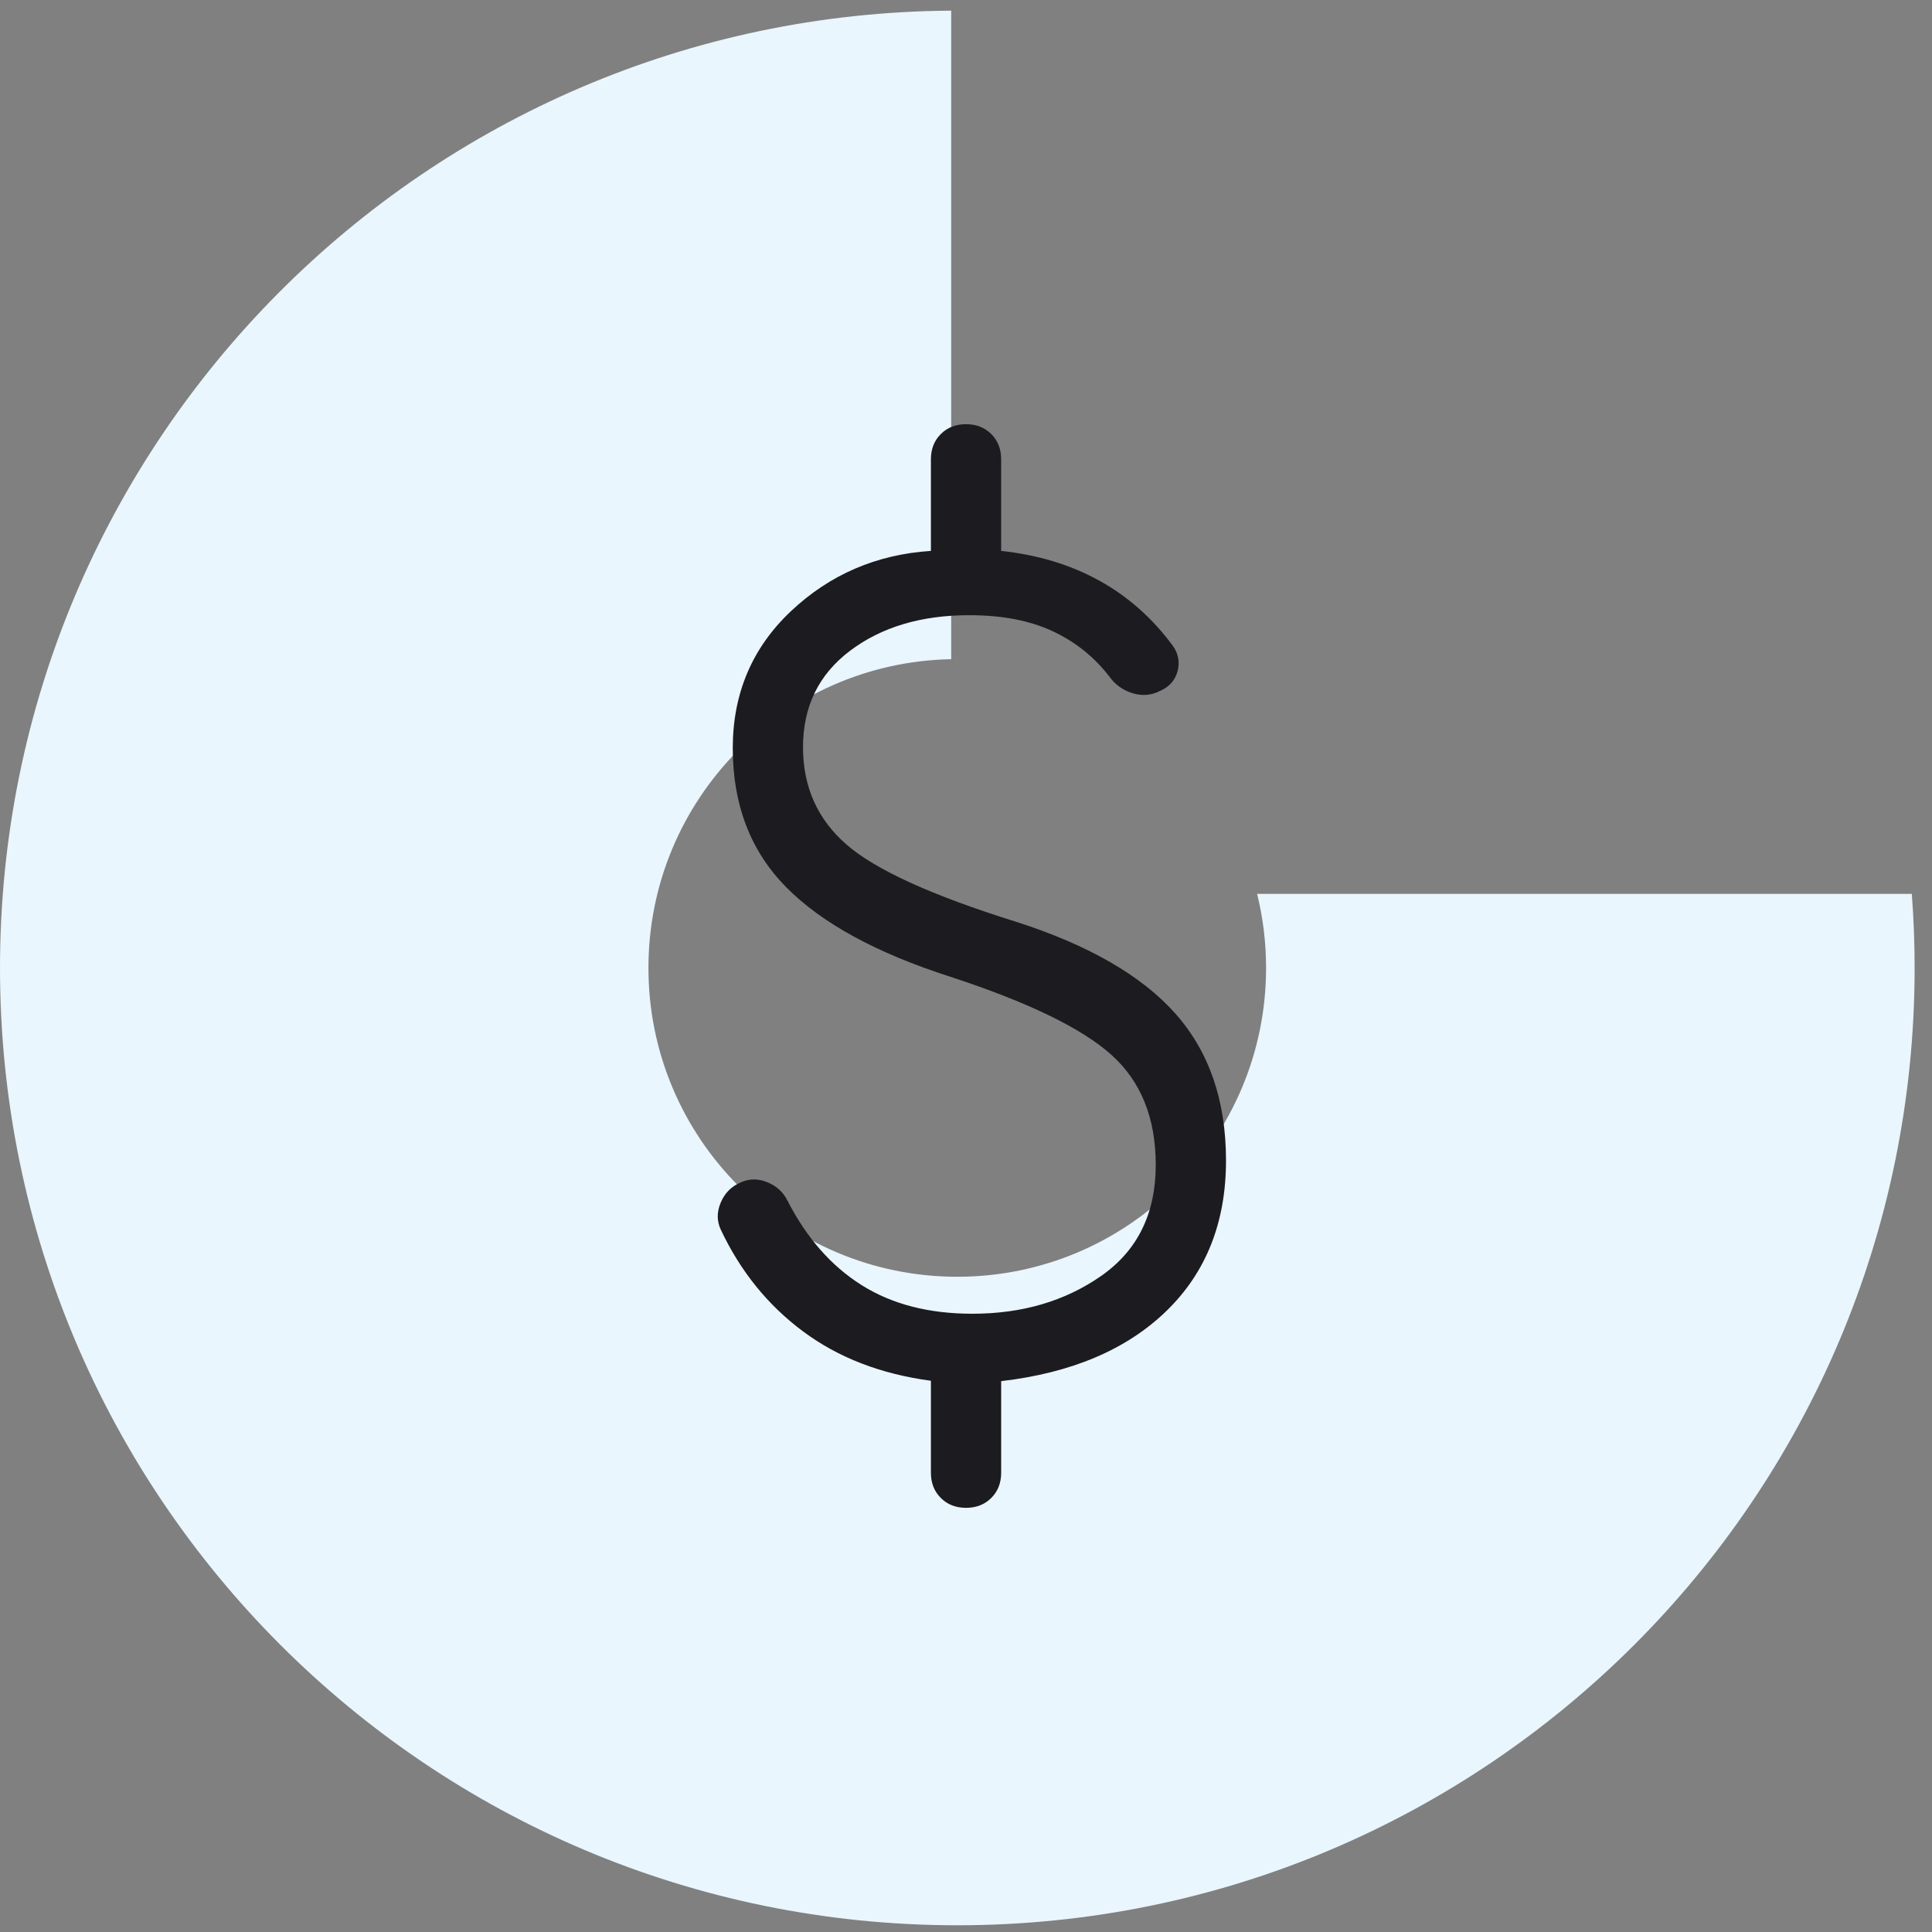<svg width="104" height="104" viewBox="0 0 104 104" fill="none" xmlns="http://www.w3.org/2000/svg">
<rect x="0" y="0" width="104" height="104" fill="#808080" stroke="none"/>
<path fill-rule="evenodd" clip-rule="evenodd" d="M51.203 0.574C22.894 0.751 0 23.755 0 52.106C0 80.566 23.072 103.638 51.532 103.638C79.993 103.638 103.065 80.566 103.065 52.106C103.065 50.763 103.014 49.433 102.913 48.117H67.671C67.986 49.394 68.153 50.73 68.153 52.105C68.153 61.286 60.711 68.728 51.53 68.728C42.349 68.728 34.906 61.286 34.906 52.105C34.906 43.033 42.173 35.658 51.203 35.484V0.574Z" fill="#E9F6FD"/>
<mask id="mask0_1366_5817" style="mask-type:alpha" maskUnits="userSpaceOnUse" x="11" y="12" width="81" height="80">
<rect x="11.984" y="12" width="80" height="80" fill="#D9D9D9"/>
</mask>
<g mask="url(#mask0_1366_5817)">
<path d="M52.002 81.167C51.451 81.167 50.998 80.99 50.643 80.635C50.288 80.28 50.111 79.828 50.111 79.276V74.327C47.423 73.968 45.129 73.083 43.23 71.671C41.33 70.258 39.853 68.43 38.797 66.186C38.583 65.725 38.583 65.241 38.797 64.735C39.011 64.228 39.366 63.868 39.861 63.655C40.323 63.441 40.804 63.435 41.304 63.638C41.804 63.842 42.167 64.174 42.393 64.636C43.415 66.631 44.742 68.144 46.374 69.174C48.007 70.204 49.996 70.719 52.342 70.719C55.03 70.719 57.347 70.036 59.294 68.671C61.24 67.305 62.214 65.317 62.214 62.706C62.214 60.176 61.412 58.196 59.81 56.767C58.207 55.337 55.317 53.939 51.137 52.572C47.158 51.294 44.215 49.684 42.307 47.744C40.399 45.804 39.445 43.315 39.445 40.276C39.445 37.328 40.489 34.868 42.579 32.898C44.669 30.928 47.18 29.847 50.111 29.655V24.725C50.111 24.174 50.288 23.721 50.643 23.366C50.998 23.012 51.451 22.834 52.002 22.834C52.553 22.834 53.006 23.012 53.361 23.366C53.716 23.721 53.893 24.174 53.893 24.725V29.655C55.872 29.868 57.637 30.404 59.188 31.263C60.739 32.123 62.064 33.302 63.162 34.802C63.444 35.23 63.517 35.682 63.38 36.161C63.244 36.639 62.927 36.986 62.431 37.199C61.97 37.434 61.481 37.473 60.964 37.315C60.447 37.157 60.03 36.857 59.714 36.417C58.893 35.353 57.871 34.537 56.646 33.969C55.422 33.4 53.929 33.116 52.169 33.116C49.592 33.116 47.457 33.753 45.765 35.026C44.072 36.3 43.226 38.033 43.226 40.225C43.226 42.358 44.006 44.103 45.566 45.462C47.126 46.821 50.167 48.206 54.688 49.617C58.594 50.868 61.455 52.517 63.271 54.562C65.087 56.606 65.996 59.242 65.996 62.469C65.996 65.798 64.925 68.499 62.784 70.574C60.643 72.649 57.68 73.906 53.893 74.347V79.276C53.893 79.828 53.716 80.28 53.361 80.635C53.006 80.99 52.553 81.167 52.002 81.167Z" fill="#1C1B1F"/>
</g>
</svg>
